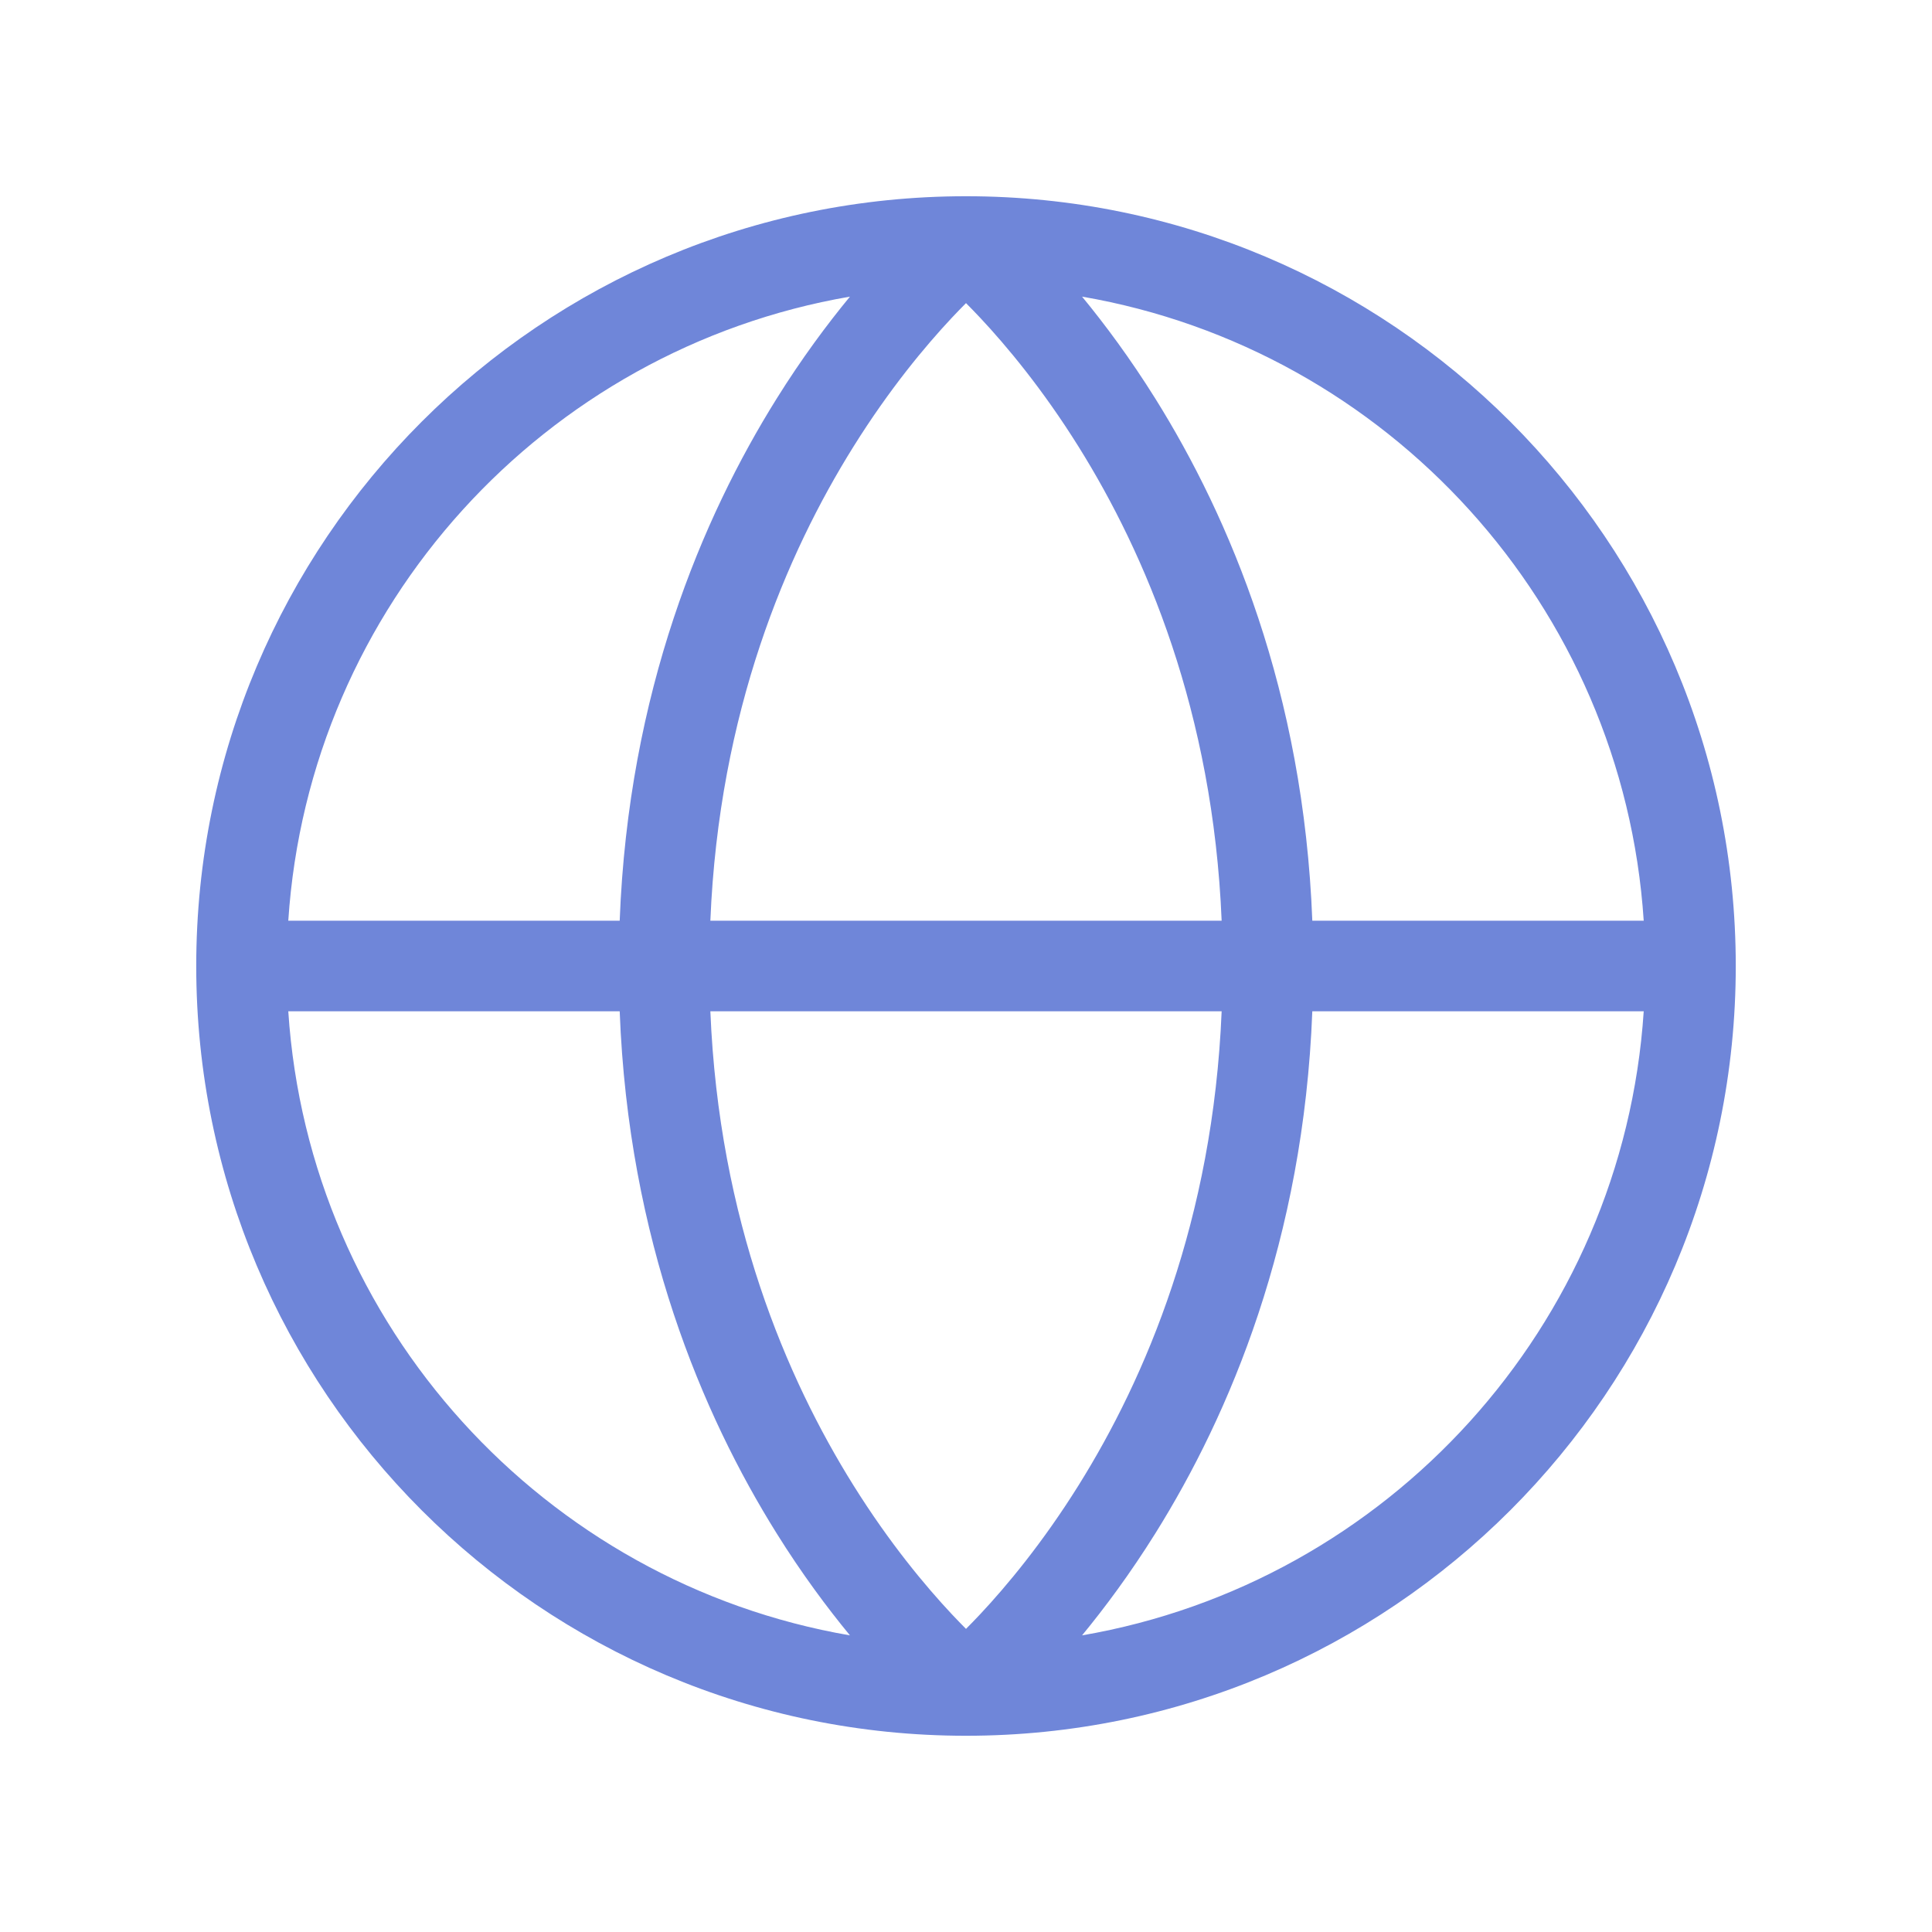<svg width="28" height="28" viewBox="0 0 28 28" fill="none" xmlns="http://www.w3.org/2000/svg">
<path fill-rule="evenodd" clip-rule="evenodd" d="M4.178 13.344H8.981C9.108 10.025 10.179 7.501 11.256 5.777C11.621 5.192 11.988 4.7 12.318 4.299C7.893 5.061 4.478 8.777 4.178 13.344ZM14 4.393C13.937 4.456 13.869 4.527 13.795 4.605C13.41 5.016 12.89 5.639 12.369 6.473C11.398 8.027 10.42 10.315 10.295 13.344H17.705C17.58 10.315 16.602 8.027 15.631 6.473C15.11 5.639 14.59 5.016 14.205 4.605C14.131 4.527 14.063 4.456 14 4.393ZM17.705 14.656H10.295C10.42 17.685 11.398 19.973 12.369 21.527C12.89 22.361 13.41 22.984 13.795 23.395C13.869 23.473 13.937 23.544 14 23.607C14.063 23.544 14.131 23.473 14.205 23.395C14.59 22.984 15.11 22.361 15.631 21.527C16.602 19.973 17.58 17.685 17.705 14.656ZM12.318 23.701C11.988 23.3 11.621 22.808 11.256 22.223C10.179 20.499 9.108 17.975 8.981 14.656H4.178C4.478 19.223 7.893 22.939 12.318 23.701ZM15.682 23.701C16.012 23.3 16.378 22.808 16.744 22.223C17.821 20.499 18.892 17.975 19.019 14.656H23.822C23.522 19.223 20.107 22.939 15.682 23.701ZM23.822 13.344H19.019C18.892 10.025 17.821 7.501 16.744 5.777C16.378 5.192 16.012 4.7 15.682 4.299C20.107 5.061 23.522 8.777 23.822 13.344ZM2.844 14C2.844 7.839 7.839 2.844 14 2.844C20.161 2.844 25.156 7.839 25.156 14C25.156 20.161 20.161 25.156 14 25.156C7.839 25.156 2.844 20.161 2.844 14Z" fill="#6F86D9"/>
</svg>
